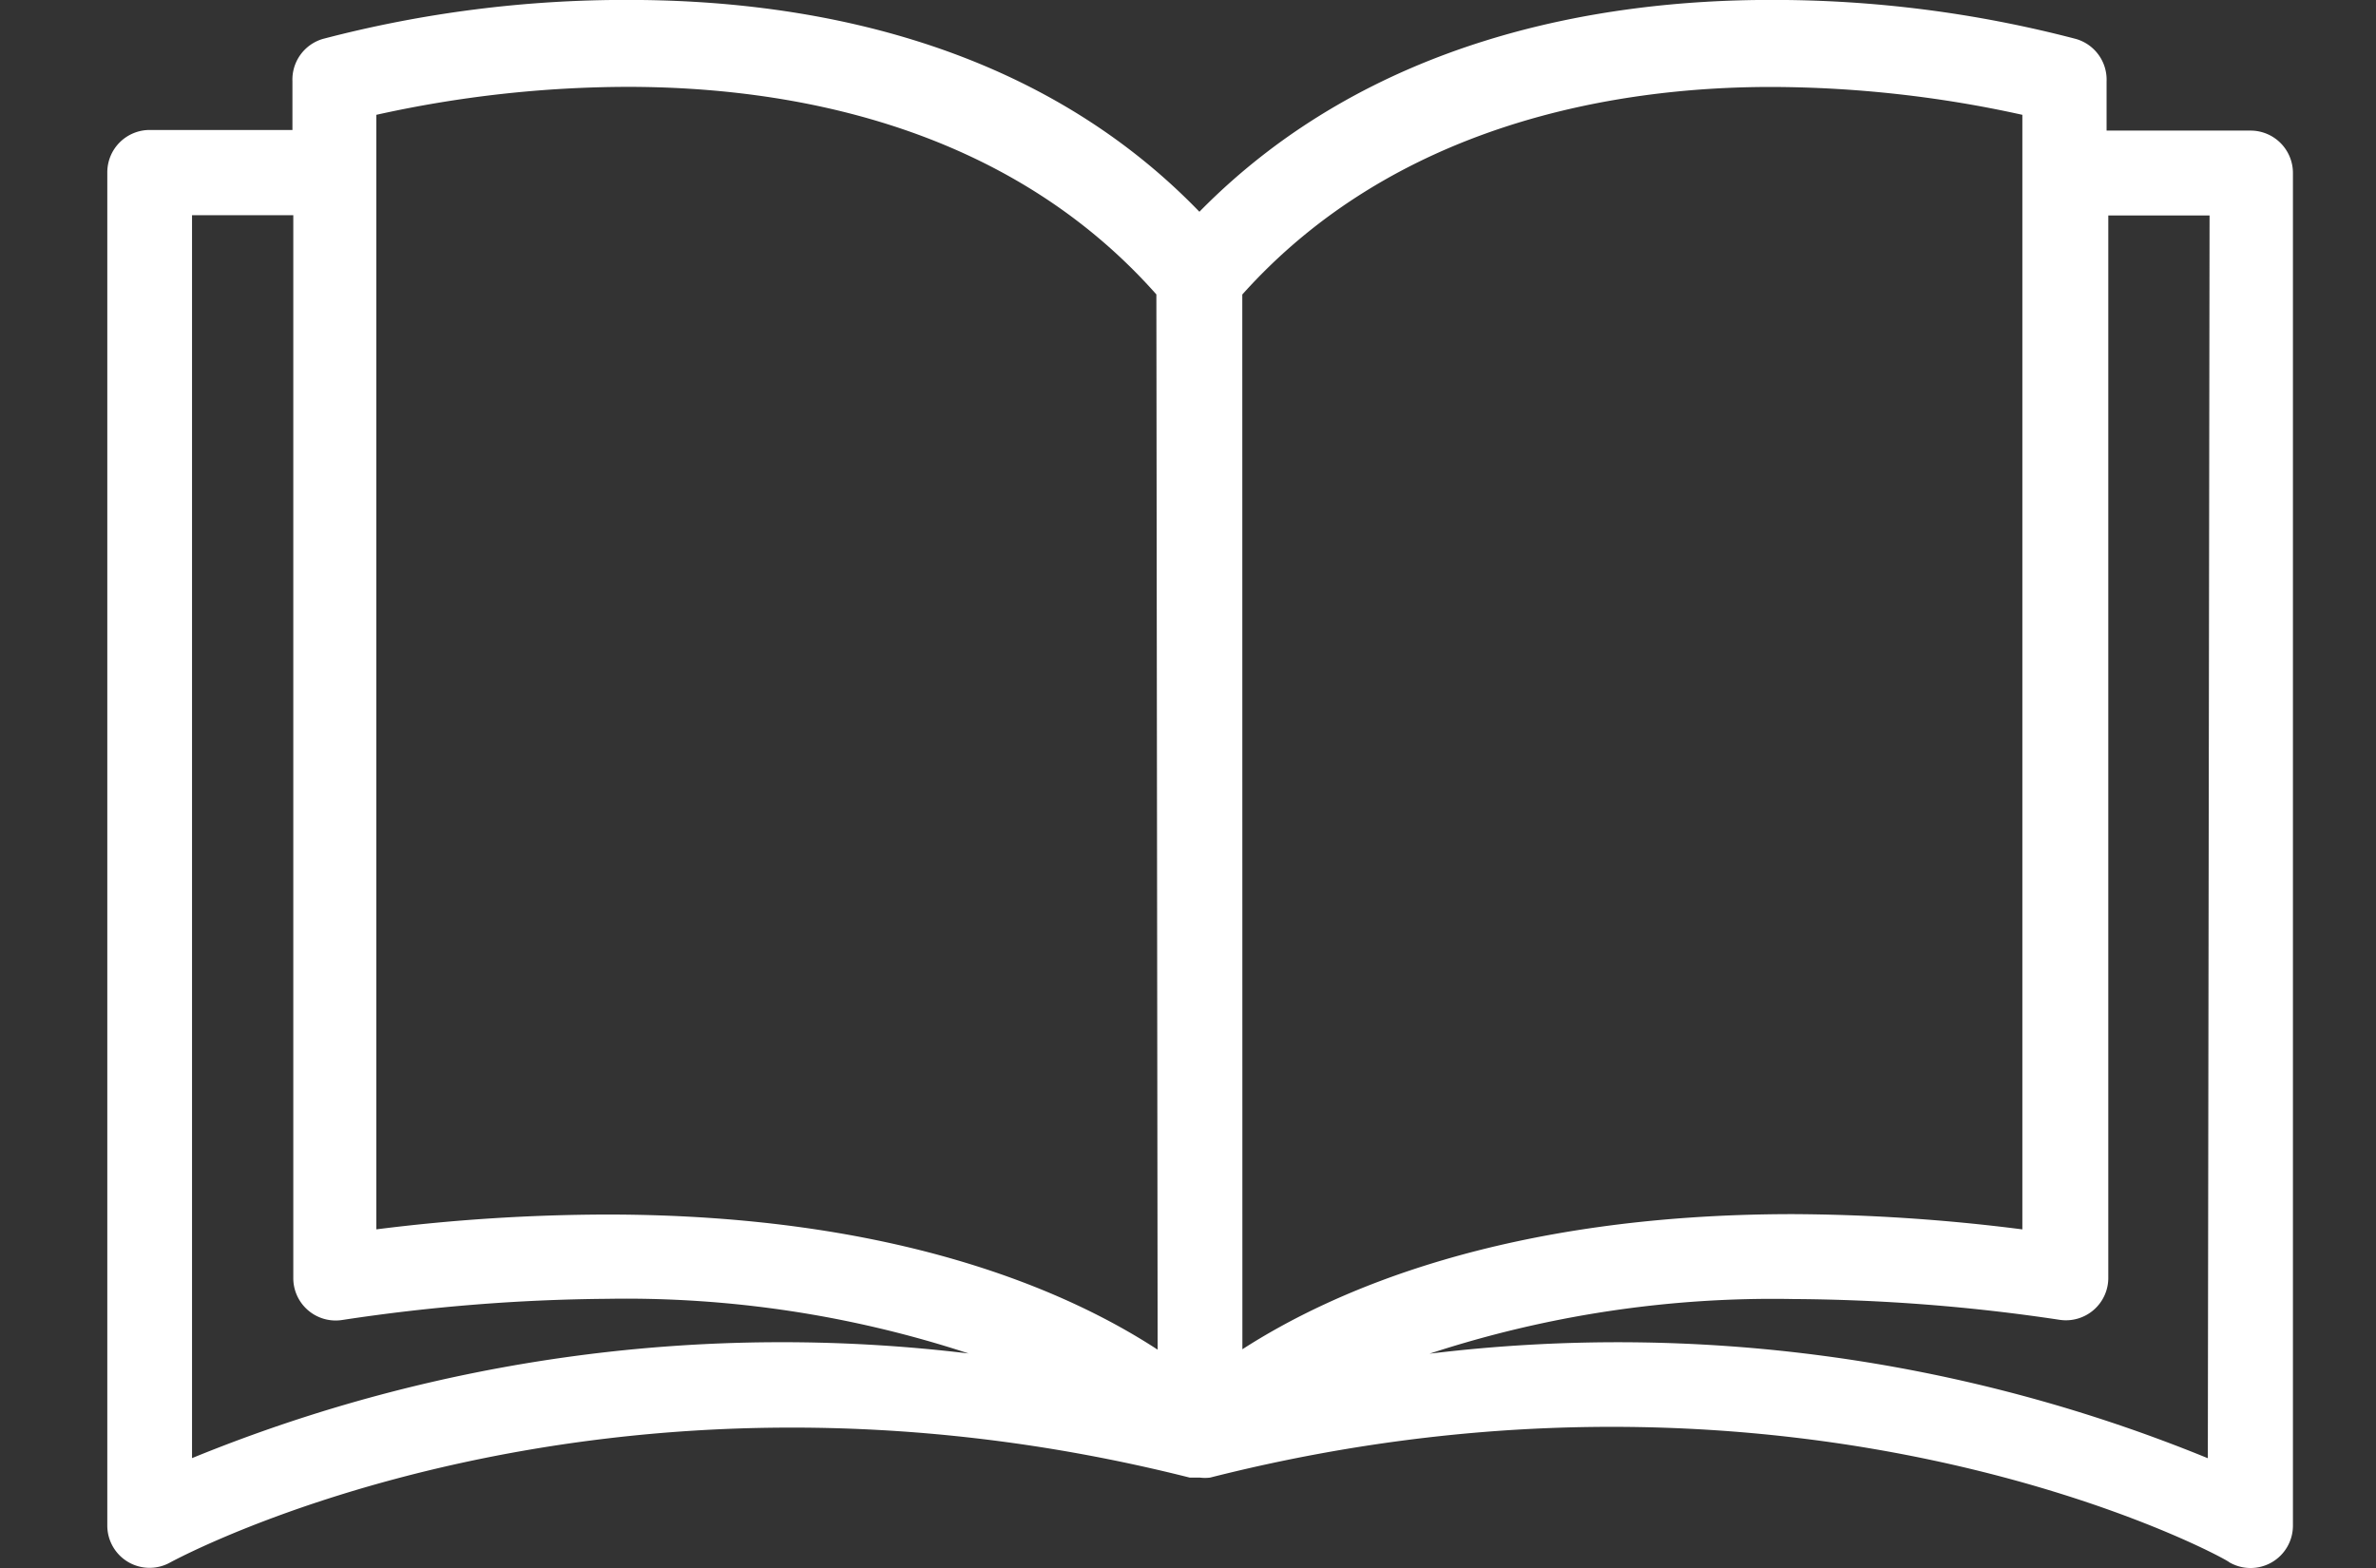 <svg xmlns="http://www.w3.org/2000/svg" width="100" height="66" viewBox="0 0 100 66">
  <rect x="0" y="0" width="100" height="66" fill="#333333" stroke="none"/>
  <g id="ind_education" transform="translate(1235 -838)">
    <g id="ind_book" transform="translate(-1230.484 779.697)">
      <g id="Group_51" data-name="Group 51" transform="translate(0 58.303)">
        <path id="Path_28" data-name="Path 28" d="M90.207,63.8H84.145V61.727a1.783,1.783,0,0,0-1.284-1.783A50.227,50.227,0,0,0,70,58.3c-7.132,0-16.85,1.6-24.036,8.916C38.836,59.837,29.047,58.3,21.932,58.3a50.227,50.227,0,0,0-12.856,1.64,1.783,1.783,0,0,0-1.284,1.783v2.051H1.783A1.783,1.783,0,0,0,0,65.561v56.952a1.779,1.779,0,0,0,2.657,1.551c.178-.089,18.009-9.843,42.9-3.566h.428a1.785,1.785,0,0,0,.428,0c24.963-6.33,42.795,3.406,42.9,3.566a1.783,1.783,0,0,0,2.675-1.533V65.579A1.783,1.783,0,0,0,90.207,63.8ZM3.566,119.678V67.362H7.828v44.72a1.783,1.783,0,0,0,2.051,1.783,78.029,78.029,0,0,1,11.144-.892,46.253,46.253,0,0,1,15.228,2.3A65.552,65.552,0,0,0,3.566,119.678Zm17.457-10.253a78.452,78.452,0,0,0-9.7.624V63.136A49.181,49.181,0,0,1,21.9,61.959c6.669,0,15.87,1.533,22.253,8.737l.053,44.417C40.494,112.688,33.255,109.425,21.023,109.425ZM47.769,70.7c6.384-7.132,15.584-8.737,22.253-8.737A49.394,49.394,0,0,1,80.6,63.136v46.914a78.431,78.431,0,0,0-9.647-.642c-12.161,0-19.418,3.263-23.18,5.688Zm40.637,48.982a65.564,65.564,0,0,0-32.756-4.4,46.362,46.362,0,0,1,15.3-2.3,78.01,78.01,0,0,1,11.216.874,1.783,1.783,0,0,0,2.051-1.783v-44.7h4.262Z" transform="translate(0 -58.303)" fill="#fff"/>
      </g>
    </g>
    <rect id="Rectangle_26" data-name="Rectangle 26" width="100" height="66" transform="translate(-1235 838)" fill="none"/>
  </g>
</svg>
